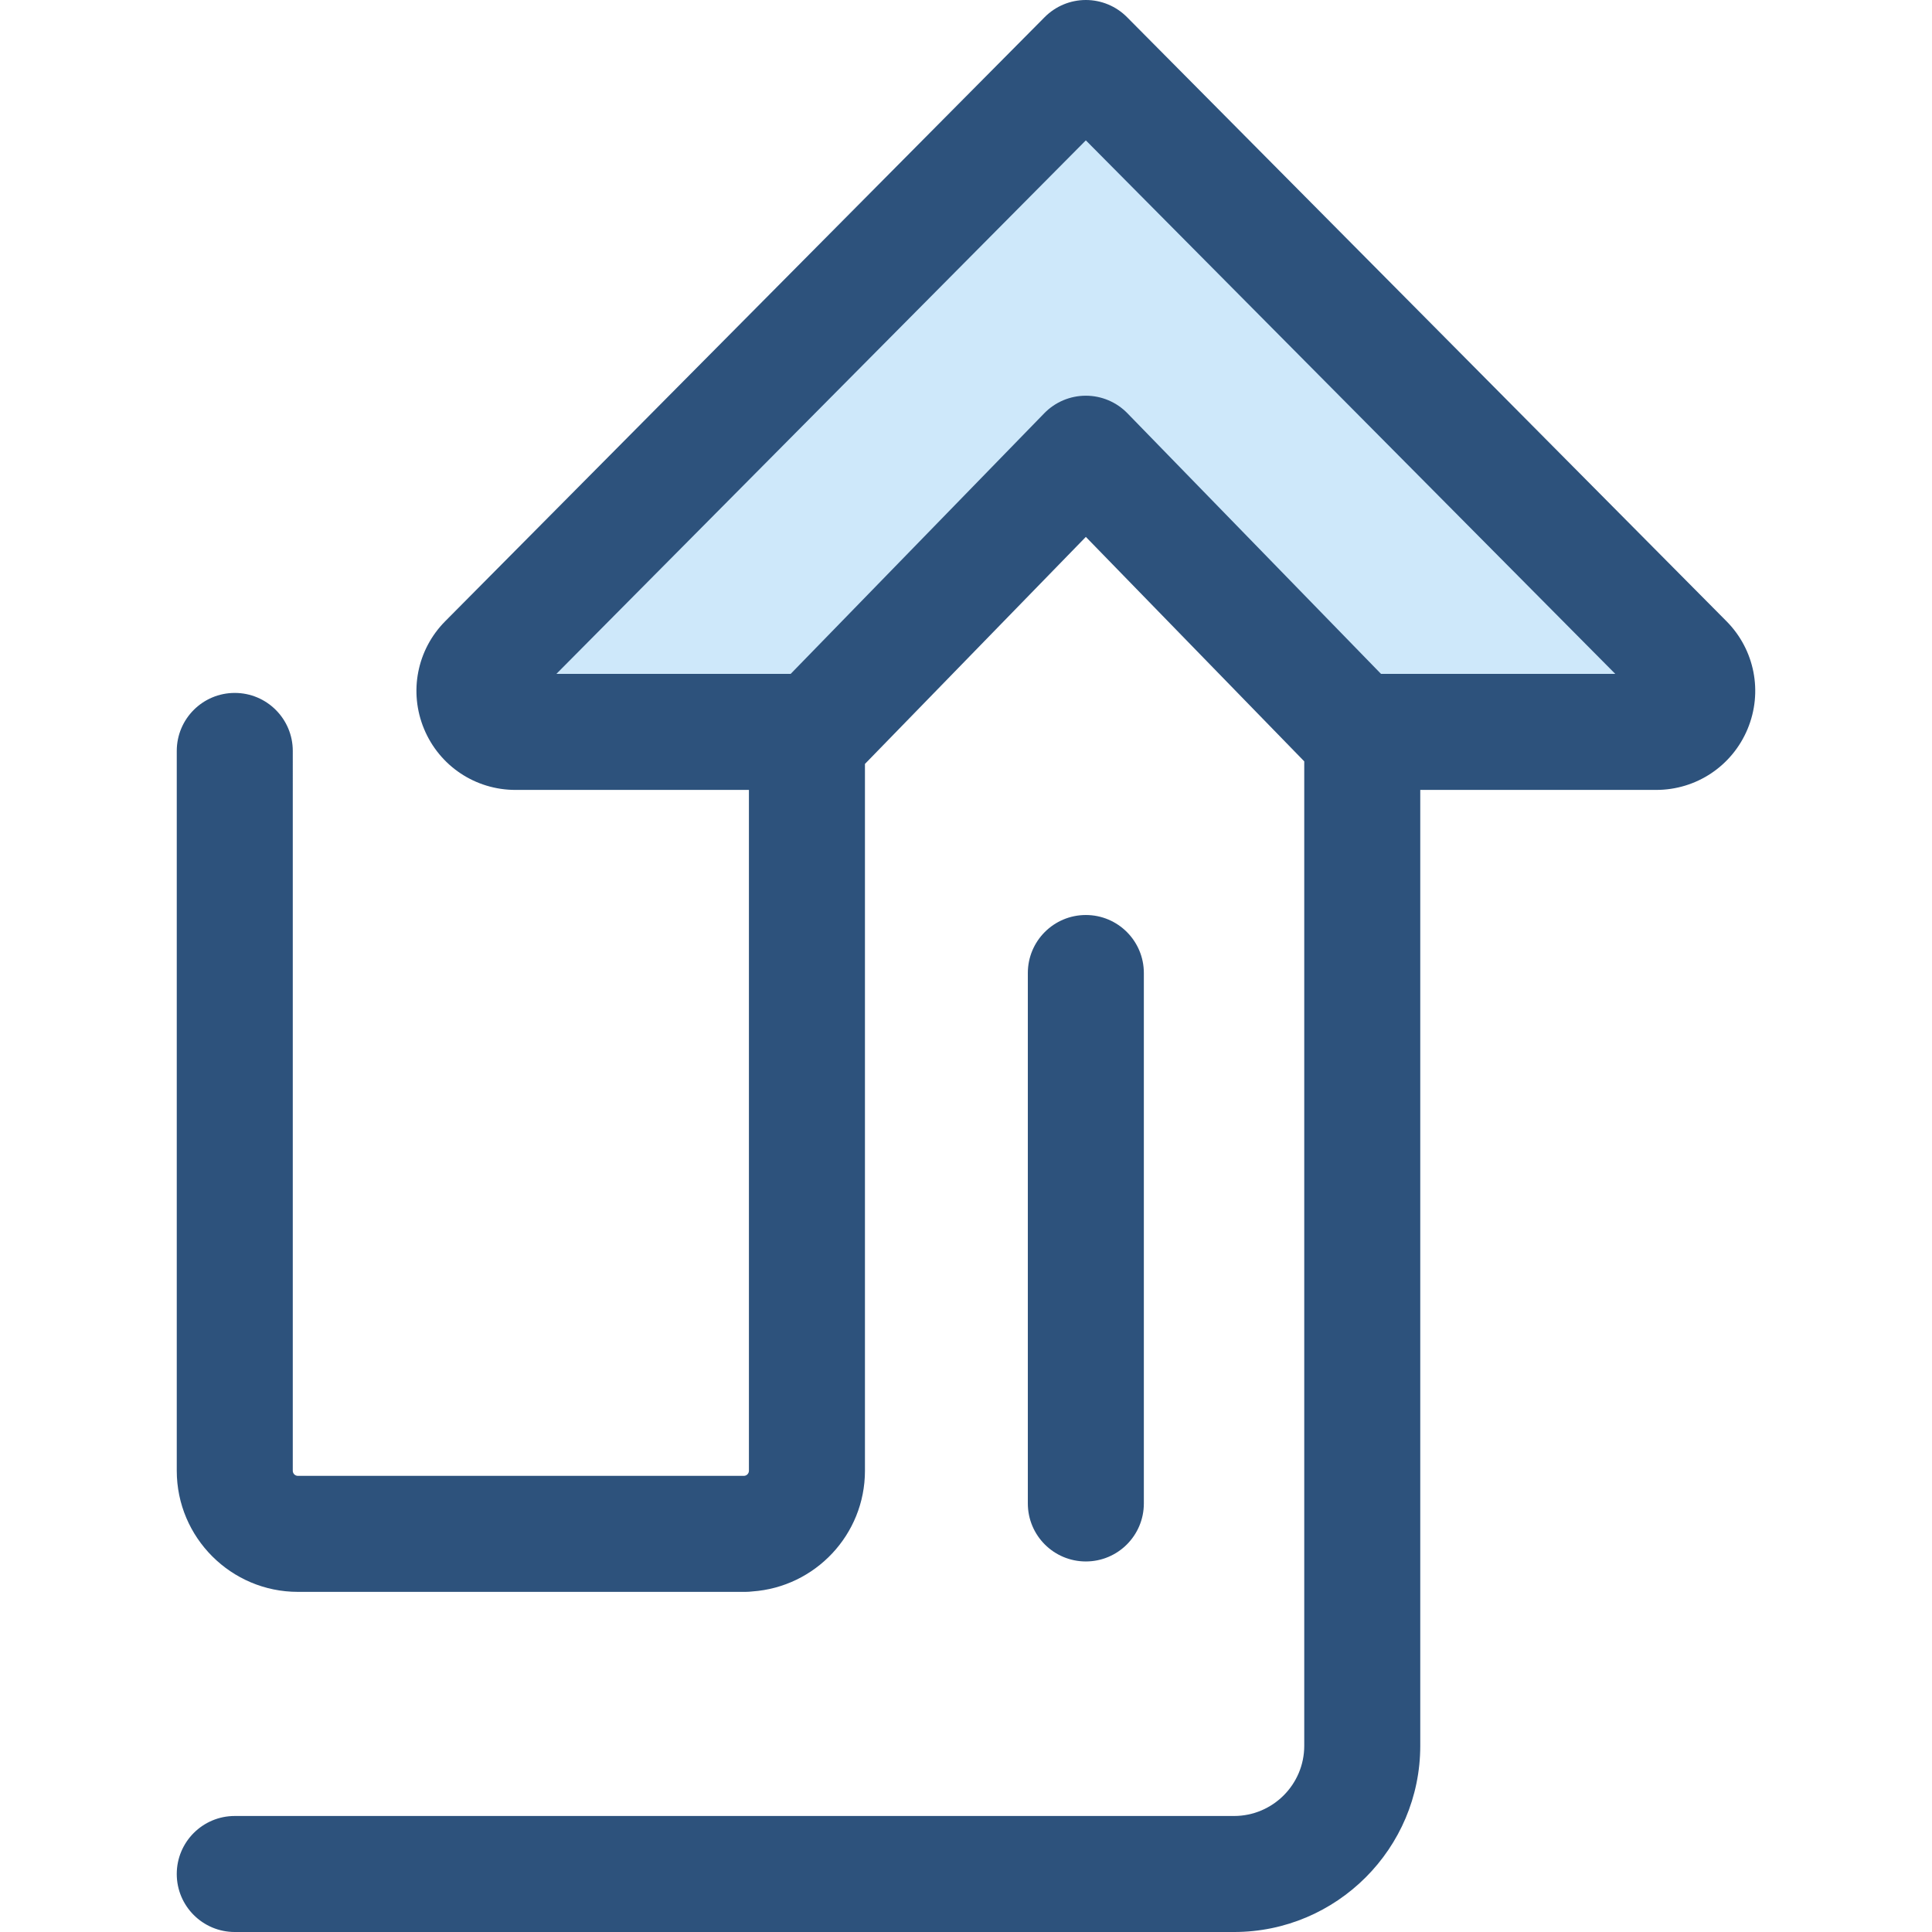 <?xml version="1.0" encoding="iso-8859-1"?>
<!-- Uploaded to: SVG Repo, www.svgrepo.com, Generator: SVG Repo Mixer Tools -->
<svg height="800px" width="800px" version="1.1" id="Layer_1" xmlns="http://www.w3.org/2000/svg" xmlns:xlink="http://www.w3.org/1999/xlink" 
	 viewBox="0 0 511.998 511.998" xml:space="preserve">
<path style="fill:#CEE8FA;" d="M287.758,120.24l71.734,73.721h79.425c9.651,0,14.504-11.651,7.705-18.503L287.758,15.373
	L128.894,175.46c-6.798,6.85-1.946,18.503,7.705,18.503h79.425L287.758,120.24z"/>
<g>
	<path style="fill:#2D527C;" d="M457.533,164.631L298.669,4.544C295.784,1.636,291.855,0,287.758,0s-8.026,1.636-10.912,4.544
		L117.983,164.631c-7.484,7.542-9.68,18.752-5.596,28.56c4.085,9.808,13.588,16.145,24.213,16.145h61.872v180.43
		c0,0.744-0.606,1.35-1.35,1.35H95.641H78.94c-0.746,0-1.351-0.606-1.351-1.35V199.005c0-8.491-6.883-15.373-15.373-15.373
		s-15.373,6.883-15.373,15.373v190.759c0,17.697,14.398,32.096,32.097,32.096h16.701h101.482h0.438c0.607,0,1.204-0.045,1.792-0.112
		c16.657-1.153,29.867-15.038,29.867-31.984V202.446l58.539-60.162l57.879,59.483v260.882c0,10.258-8.346,18.604-18.604,18.604
		H62.215c-8.491,0-15.373,6.882-15.373,15.373s6.883,15.373,15.373,15.373h264.817c27.212,0,49.35-22.139,49.35-49.35V209.334
		h62.533c10.624,0,20.128-6.337,24.213-16.145C467.213,183.383,465.016,172.173,457.533,164.631z M365.982,178.588l-67.206-69.069
		c-2.893-2.975-6.867-4.652-11.018-4.652s-8.125,1.677-11.018,4.652l-67.206,69.069h-62.087L287.758,37.197l140.31,141.392H365.982z
		"/>
	<path style="fill:#2D527C;" d="M287.758,413.8c-8.491,0-15.373-6.882-15.373-15.373V257.859c0-8.491,6.883-15.373,15.373-15.373
		s15.373,6.883,15.373,15.373v140.568C303.131,406.918,296.248,413.8,287.758,413.8z"/>
</g>
</svg>